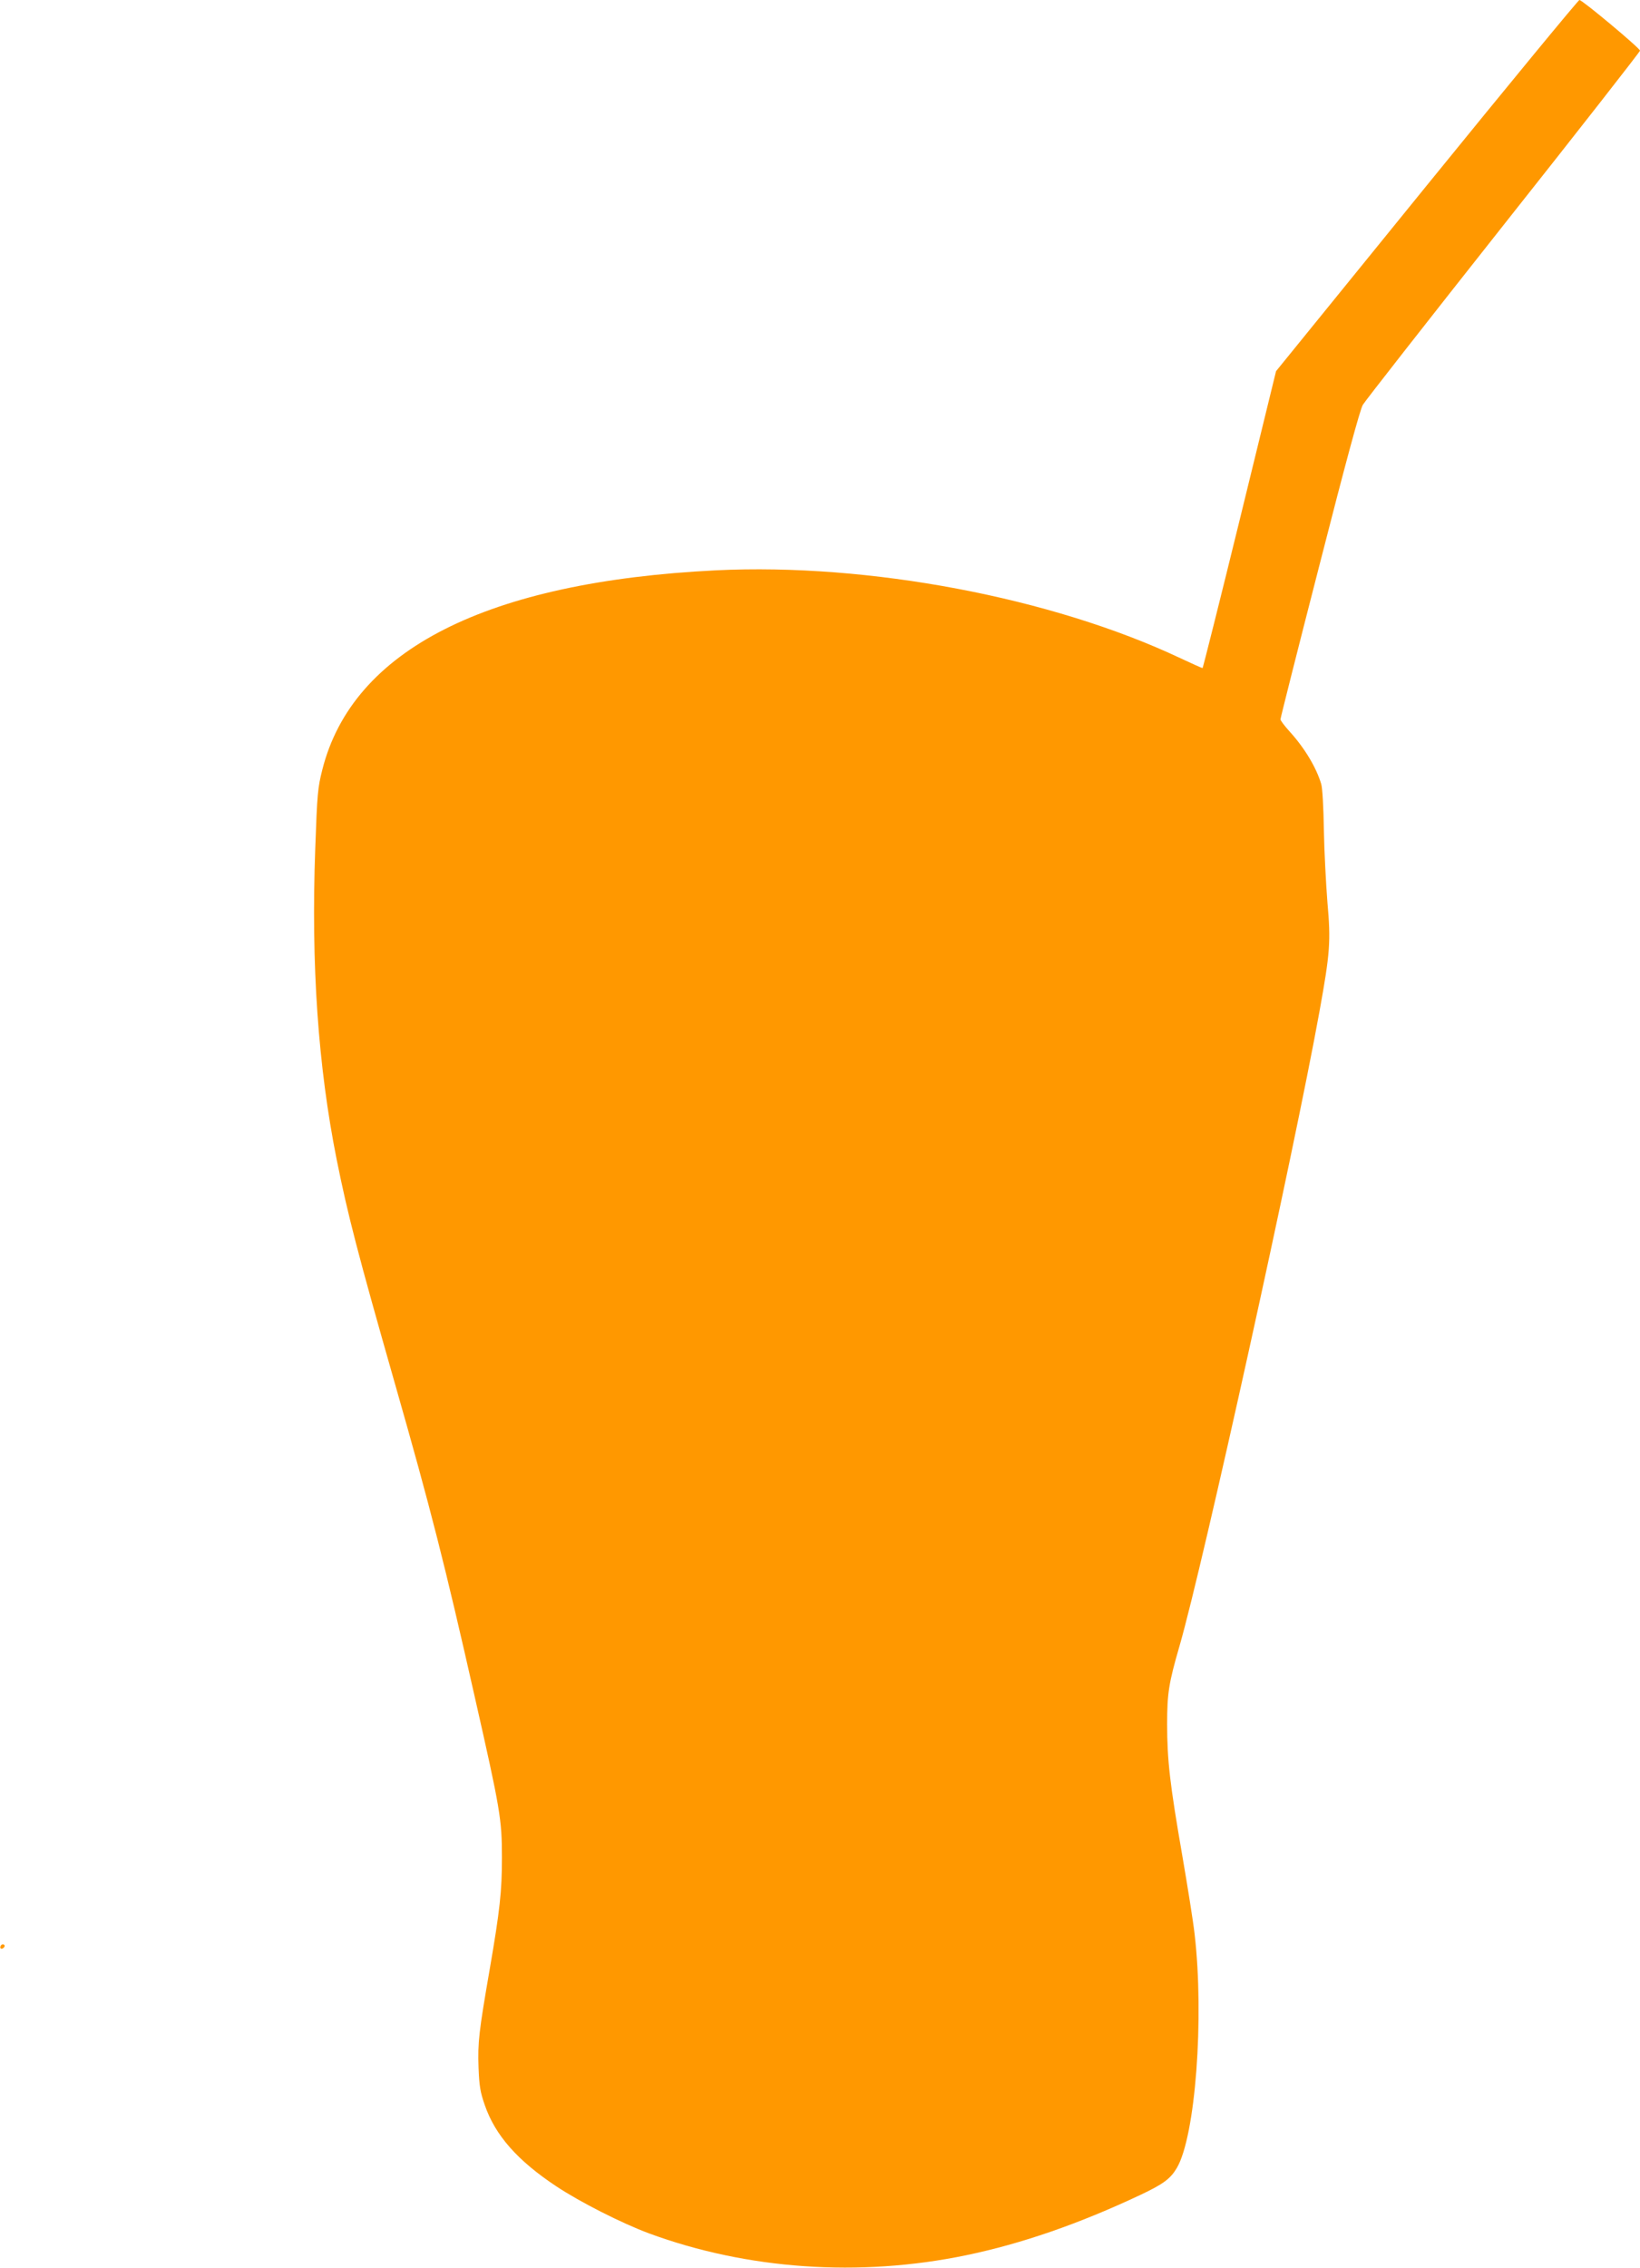 <?xml version="1.0" standalone="no"?>
<!DOCTYPE svg PUBLIC "-//W3C//DTD SVG 20010904//EN"
 "http://www.w3.org/TR/2001/REC-SVG-20010904/DTD/svg10.dtd">
<svg version="1.0" xmlns="http://www.w3.org/2000/svg"
 width="926pt" height="1280pt" viewBox="0 0 926 1280"
 preserveAspectRatio="xMidYMid meet">
<g transform="translate(0,1280) scale(0.1,-0.1)"
fill="#ff9800" stroke="none">
<path d="M8055 11752 l-850 -1047 -205 -838 c-113 -461 -208 -838 -210 -838
-3 0 -59 25 -125 56 -727 343 -1761 538 -2622 496 -1294 -64 -2052 -448 -2223
-1125 -26 -103 -29 -134 -40 -446 -24 -657 16 -1229 121 -1755 63 -313 118
-526 329 -1265 203 -710 283 -1026 450 -1765 145 -640 154 -692 154 -910 0
-189 -11 -294 -69 -630 -61 -352 -68 -413 -63 -555 4 -105 10 -139 35 -211 59
-171 184 -313 404 -459 136 -90 369 -208 522 -265 555 -205 1190 -249 1792
-124 313 65 637 177 985 341 129 61 169 91 205 152 105 179 155 847 100 1321
-8 71 -40 271 -70 445 -69 398 -85 534 -85 738 0 174 9 232 70 442 134 464
646 2785 790 3580 60 332 65 395 45 618 -8 104 -18 287 -20 408 -2 127 -8 236
-15 259 -28 94 -95 205 -180 298 -27 30 -50 60 -50 67 0 7 99 400 221 874 147
575 228 874 244 901 13 22 370 478 794 1014 424 535 771 979 771 985 0 14
-326 286 -342 286 -7 -1 -395 -472 -863 -1048z"/>
<path d="M5 1819 c-10 -15 3 -25 16 -12 7 7 7 13 1 17 -6 3 -14 1 -17 -5z"/>
</g>
</svg>
